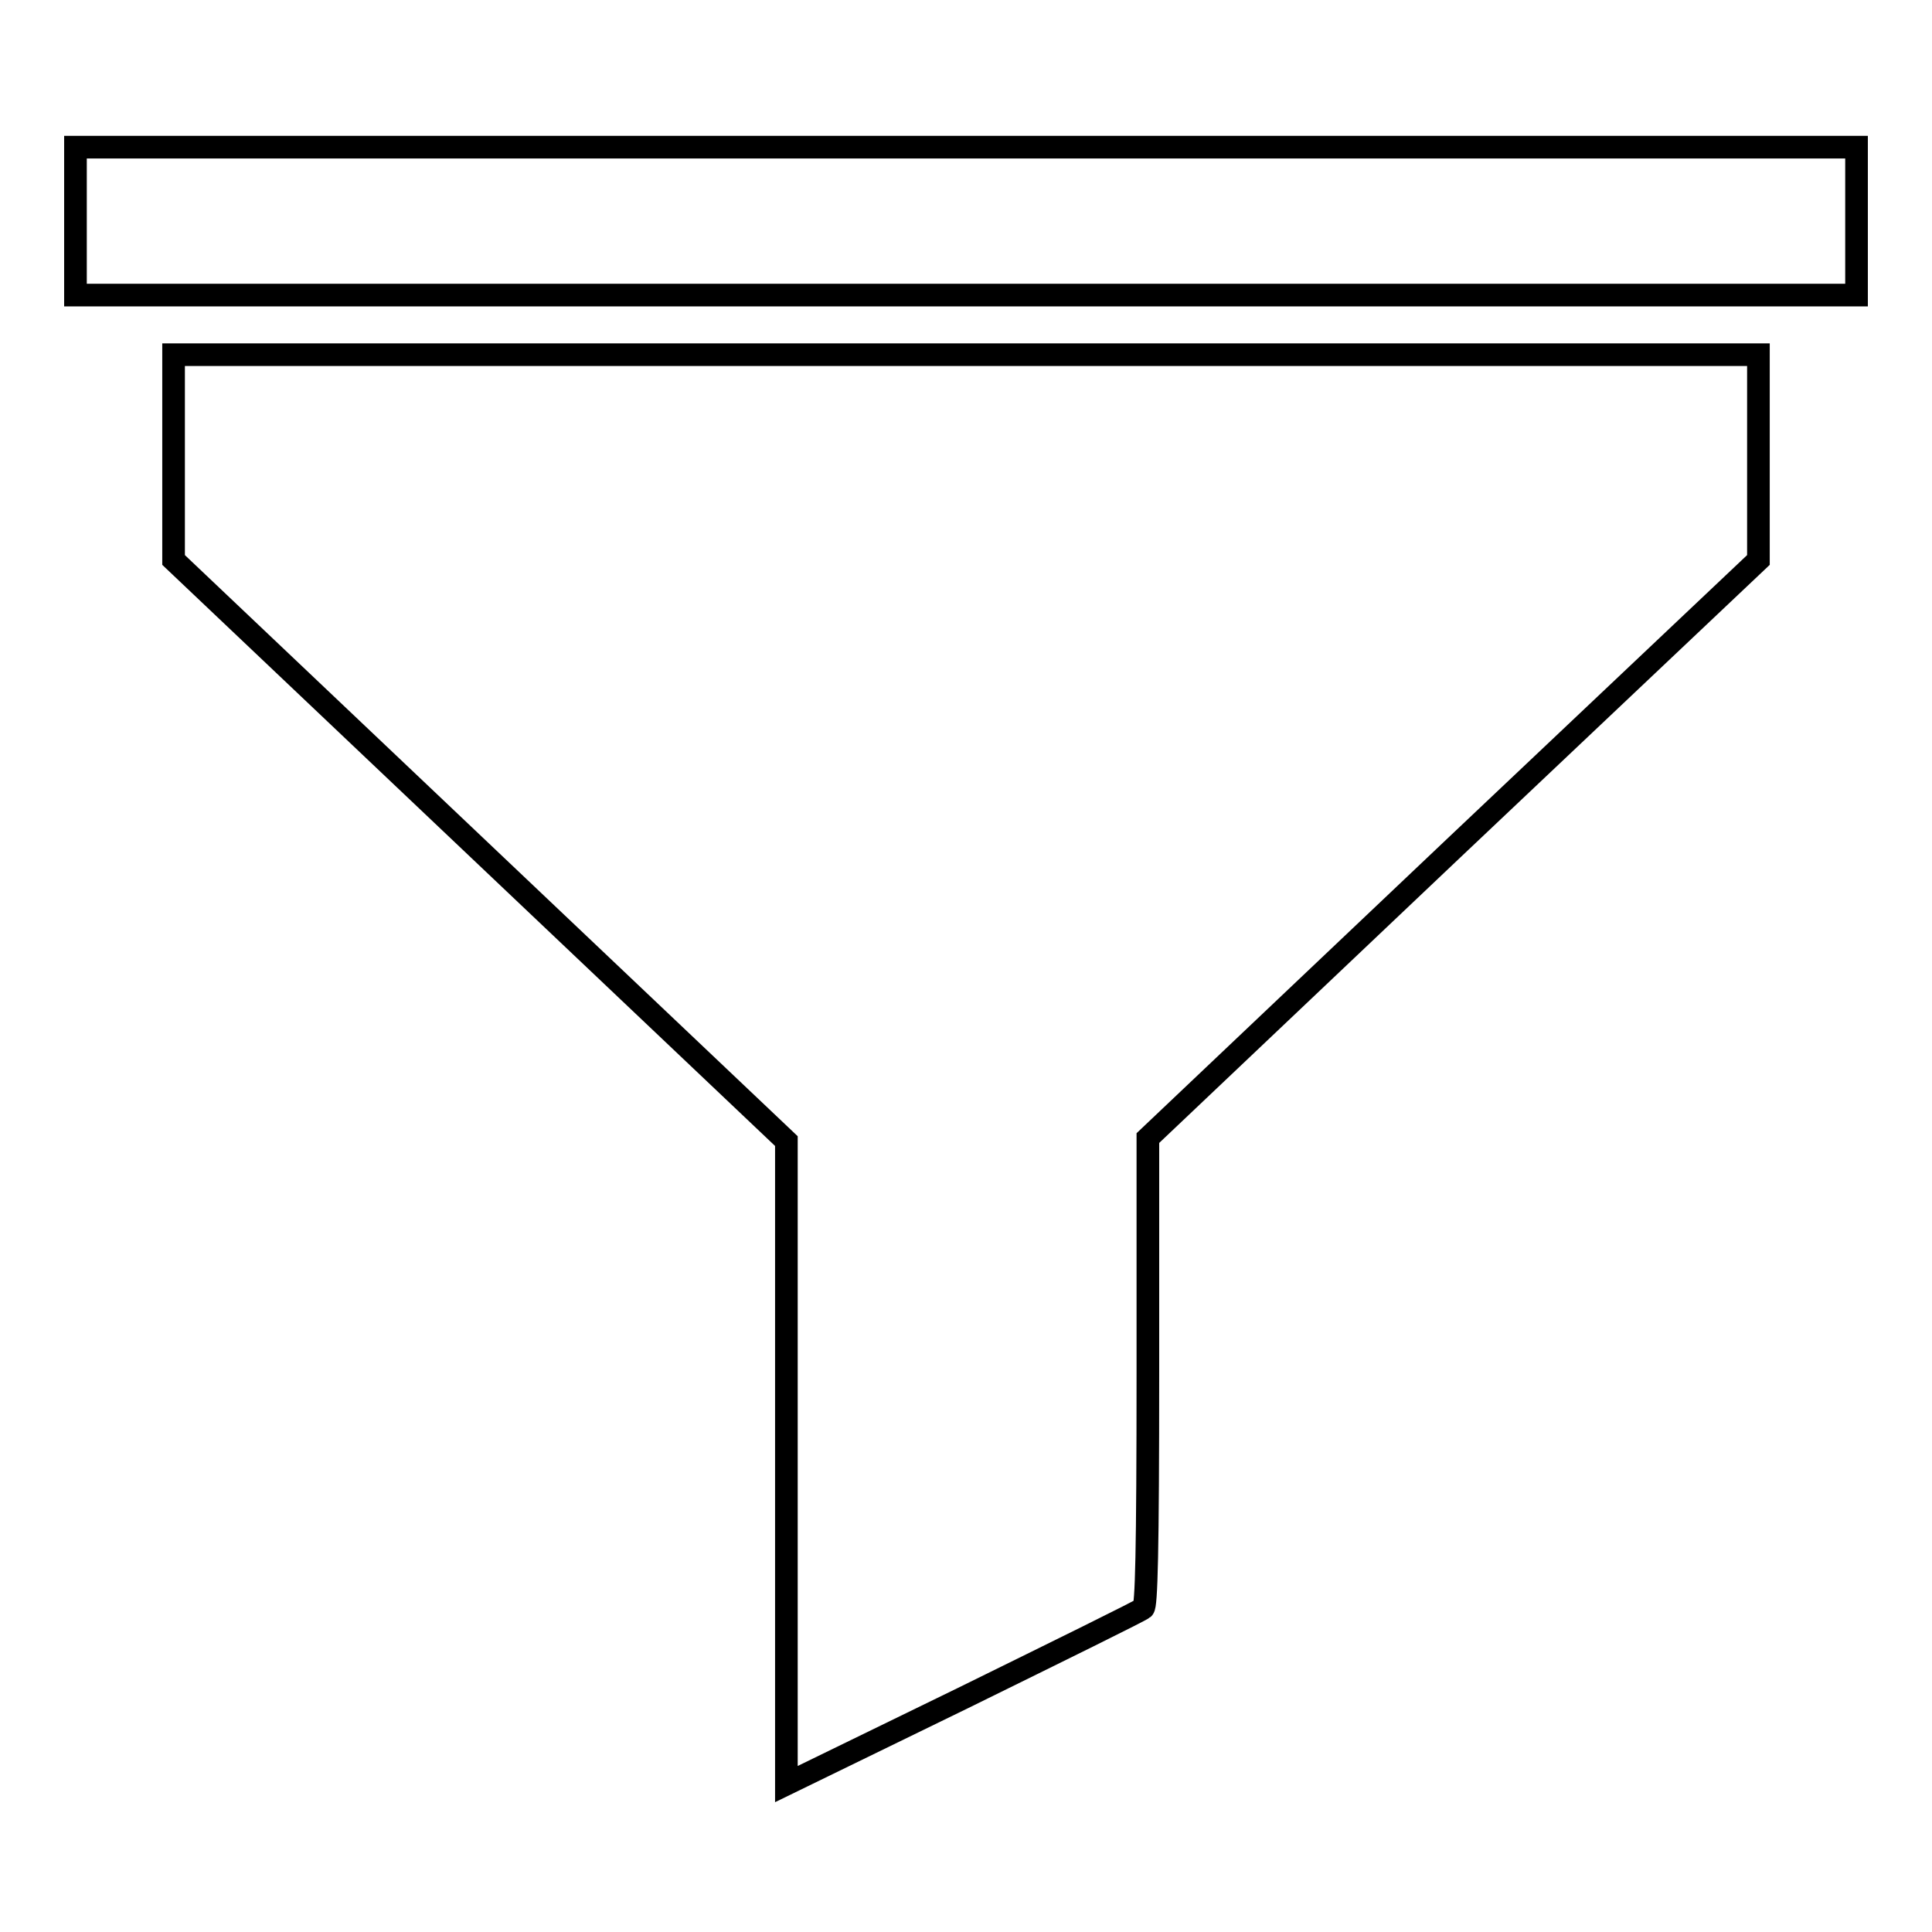 <?xml version="1.0" encoding="utf-8"?>
<!-- Svg Vector Icons : http://www.onlinewebfonts.com/icon -->
<!DOCTYPE svg PUBLIC "-//W3C//DTD SVG 1.1//EN" "http://www.w3.org/Graphics/SVG/1.1/DTD/svg11.dtd">
<svg version="1.1" xmlns="http://www.w3.org/2000/svg" xmlns:xlink="http://www.w3.org/1999/xlink" x="0px" y="0px" viewBox="0 0 256 256" enable-background="new 0 0 256 256" xml:space="preserve">
<g><g><g><path stroke-width="3" fill-opacity="0" stroke="#000000"  d="M10,29.3v9.8h118h118v-9.8v-9.8H128H10V29.3z"/><path stroke-width="3" fill-opacity="0" stroke="#000000"  d="M23,60.6v13.6l40.6,38.5l40.6,38.5l0,40.2c0,22.1,0,41.3,0,42.6l0,2.4l23.4-11.4c12.8-6.3,23.6-11.6,23.9-11.9c0.4-0.3,0.6-7.2,0.6-31.4v-30.9l40.4-38.3L233,74.2V60.6V47H128H23V60.6z"/></g></g></g>
</svg>